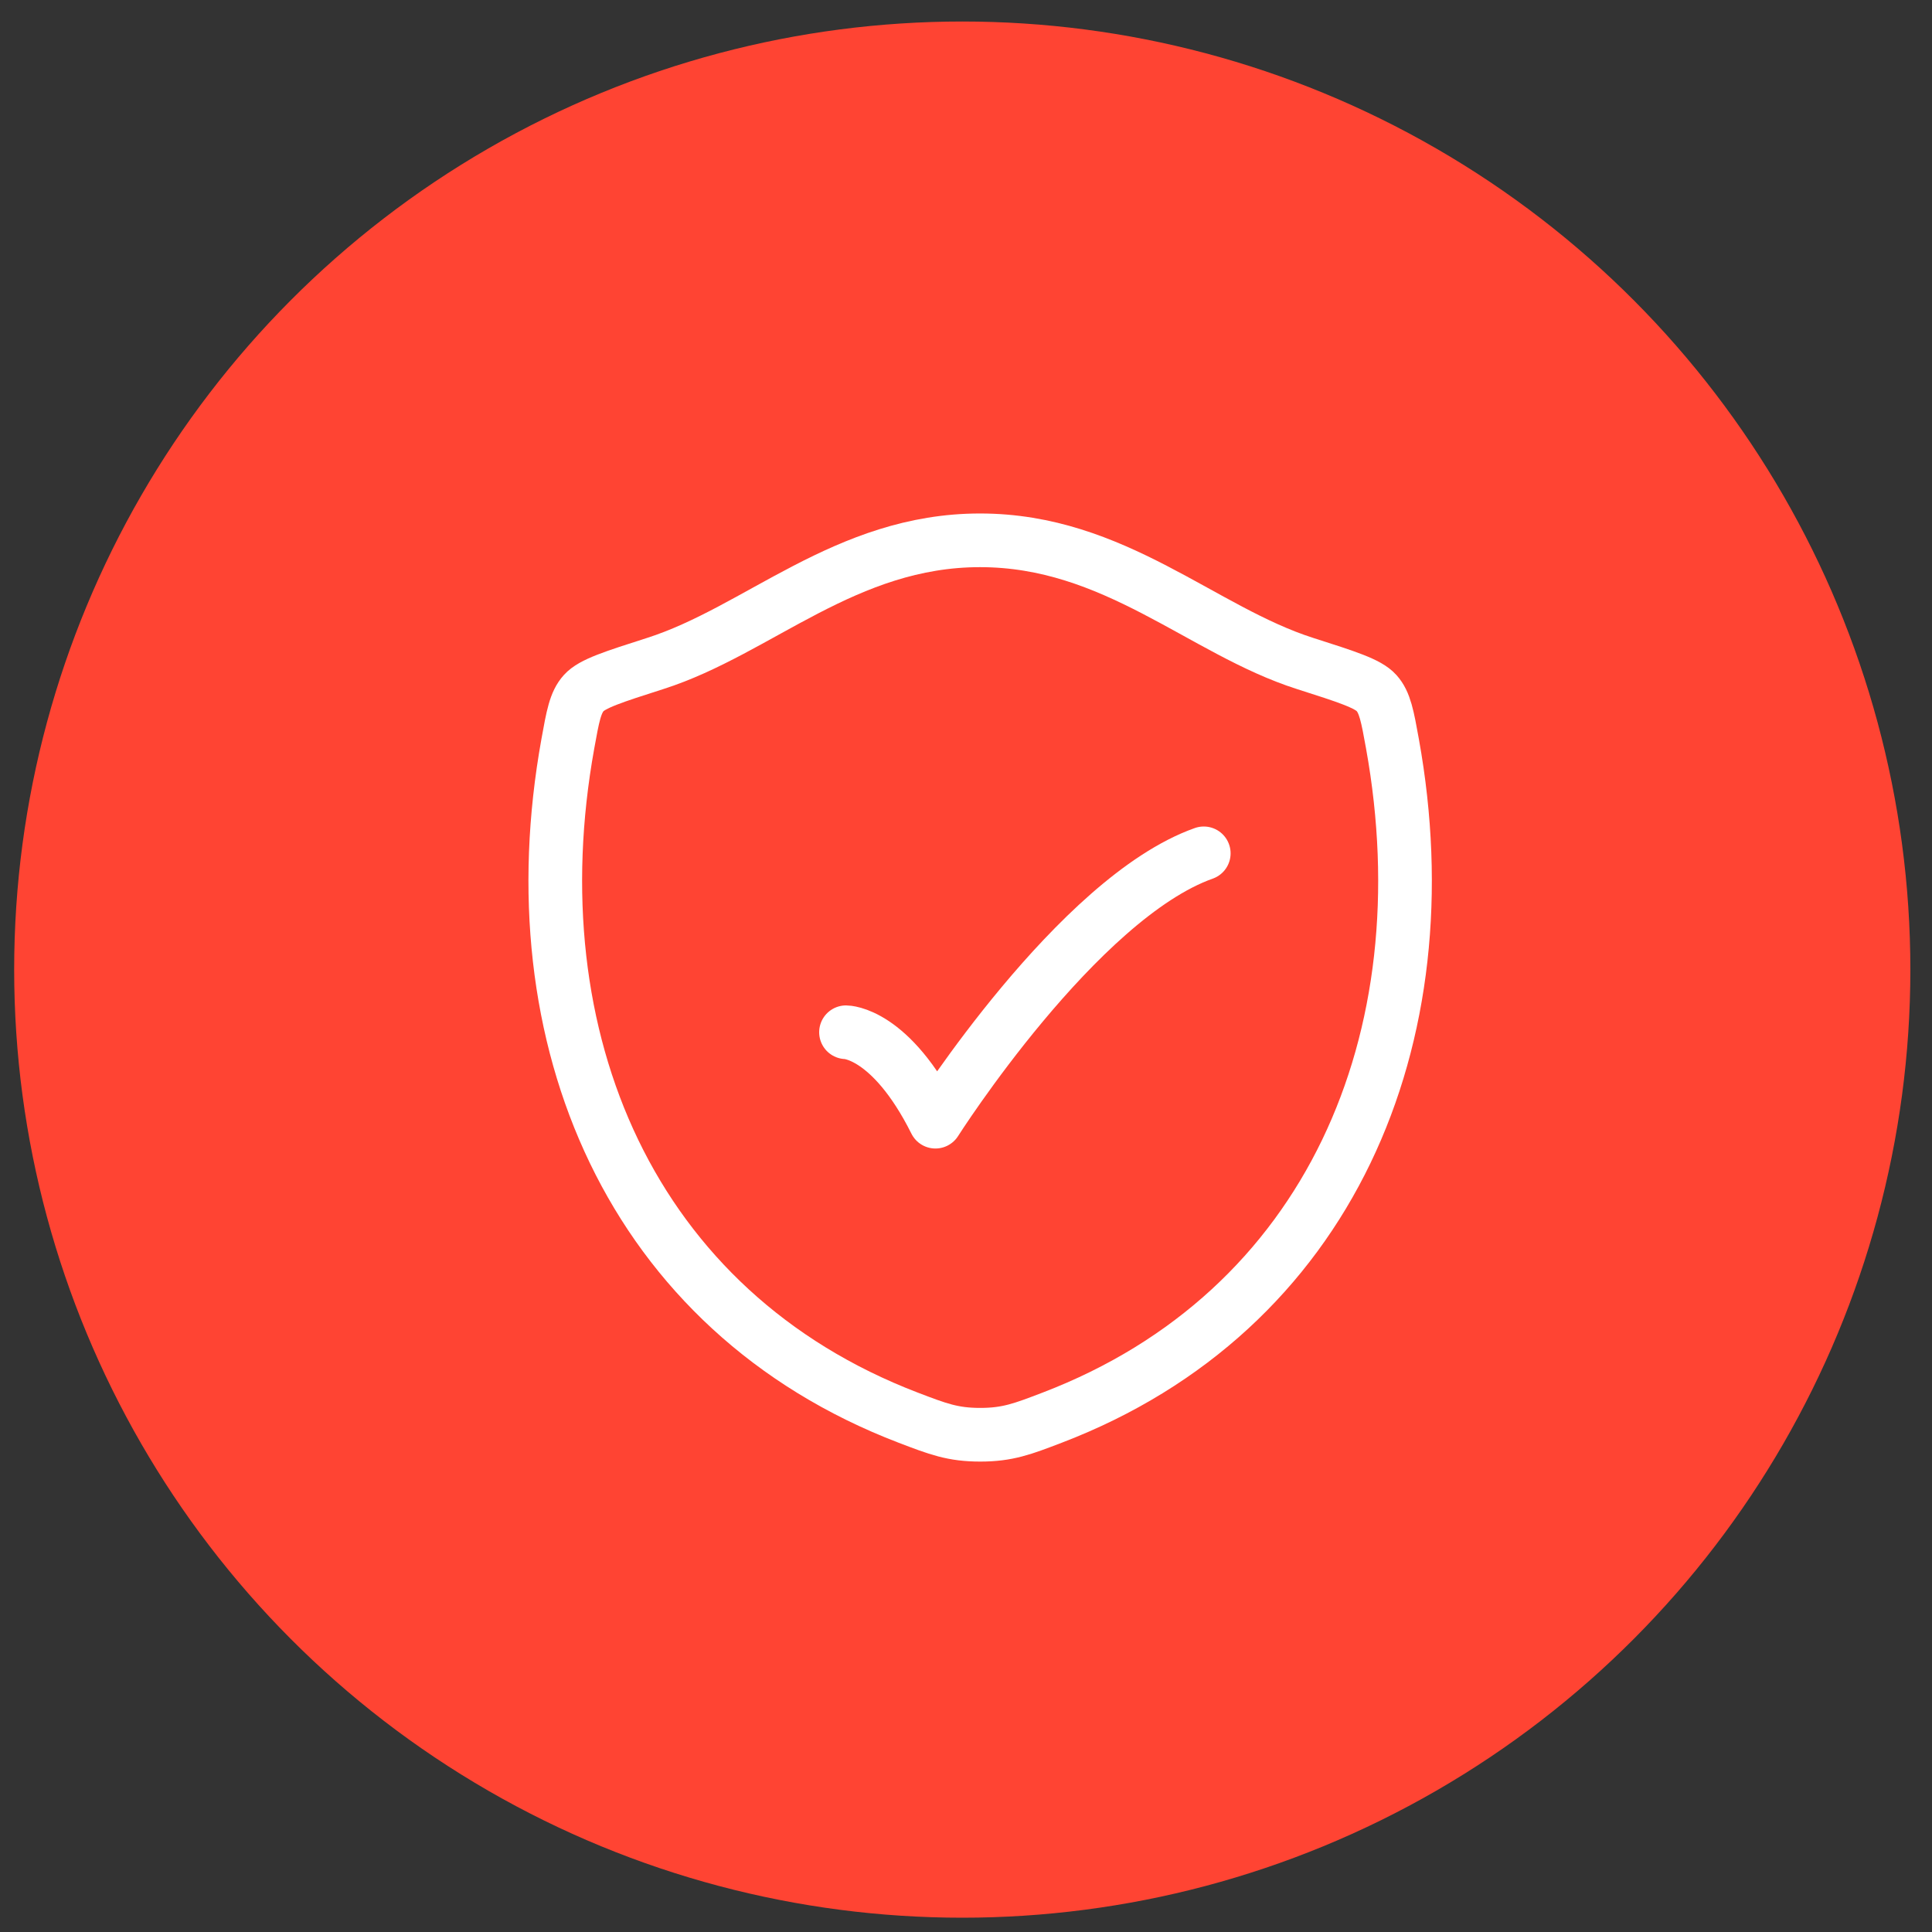 <?xml version="1.0" encoding="UTF-8"?> <svg xmlns="http://www.w3.org/2000/svg" width="45" height="45" viewBox="0 0 45 45" fill="none"><rect x="0" y="0" width="45" height="45" fill="#333333" stroke="none"/><circle cx="22.413" cy="22.584" r="22.083" fill="#FF4433"></circle><path d="M22.827 12.585C19.694 12.585 17.663 14.688 15.261 15.454C14.284 15.767 13.795 15.922 13.597 16.142C13.399 16.36 13.342 16.682 13.226 17.324C11.987 24.195 14.695 30.547 21.153 33.02C21.846 33.285 22.193 33.418 22.831 33.418C23.468 33.418 23.816 33.285 24.51 33.019C30.967 30.547 33.672 24.195 32.433 17.324C32.317 16.682 32.259 16.36 32.061 16.141C31.863 15.921 31.375 15.766 30.398 15.454C27.995 14.688 25.961 12.585 22.827 12.585Z" stroke="white" stroke-width="1.25" stroke-linecap="round" stroke-linejoin="round"></path><path d="M19.705 24.043C19.705 24.043 20.747 24.043 21.788 26.126C21.788 26.126 25.098 20.918 28.038 19.876" stroke="white" stroke-width="1.25" stroke-linecap="round" stroke-linejoin="round"></path></svg> 